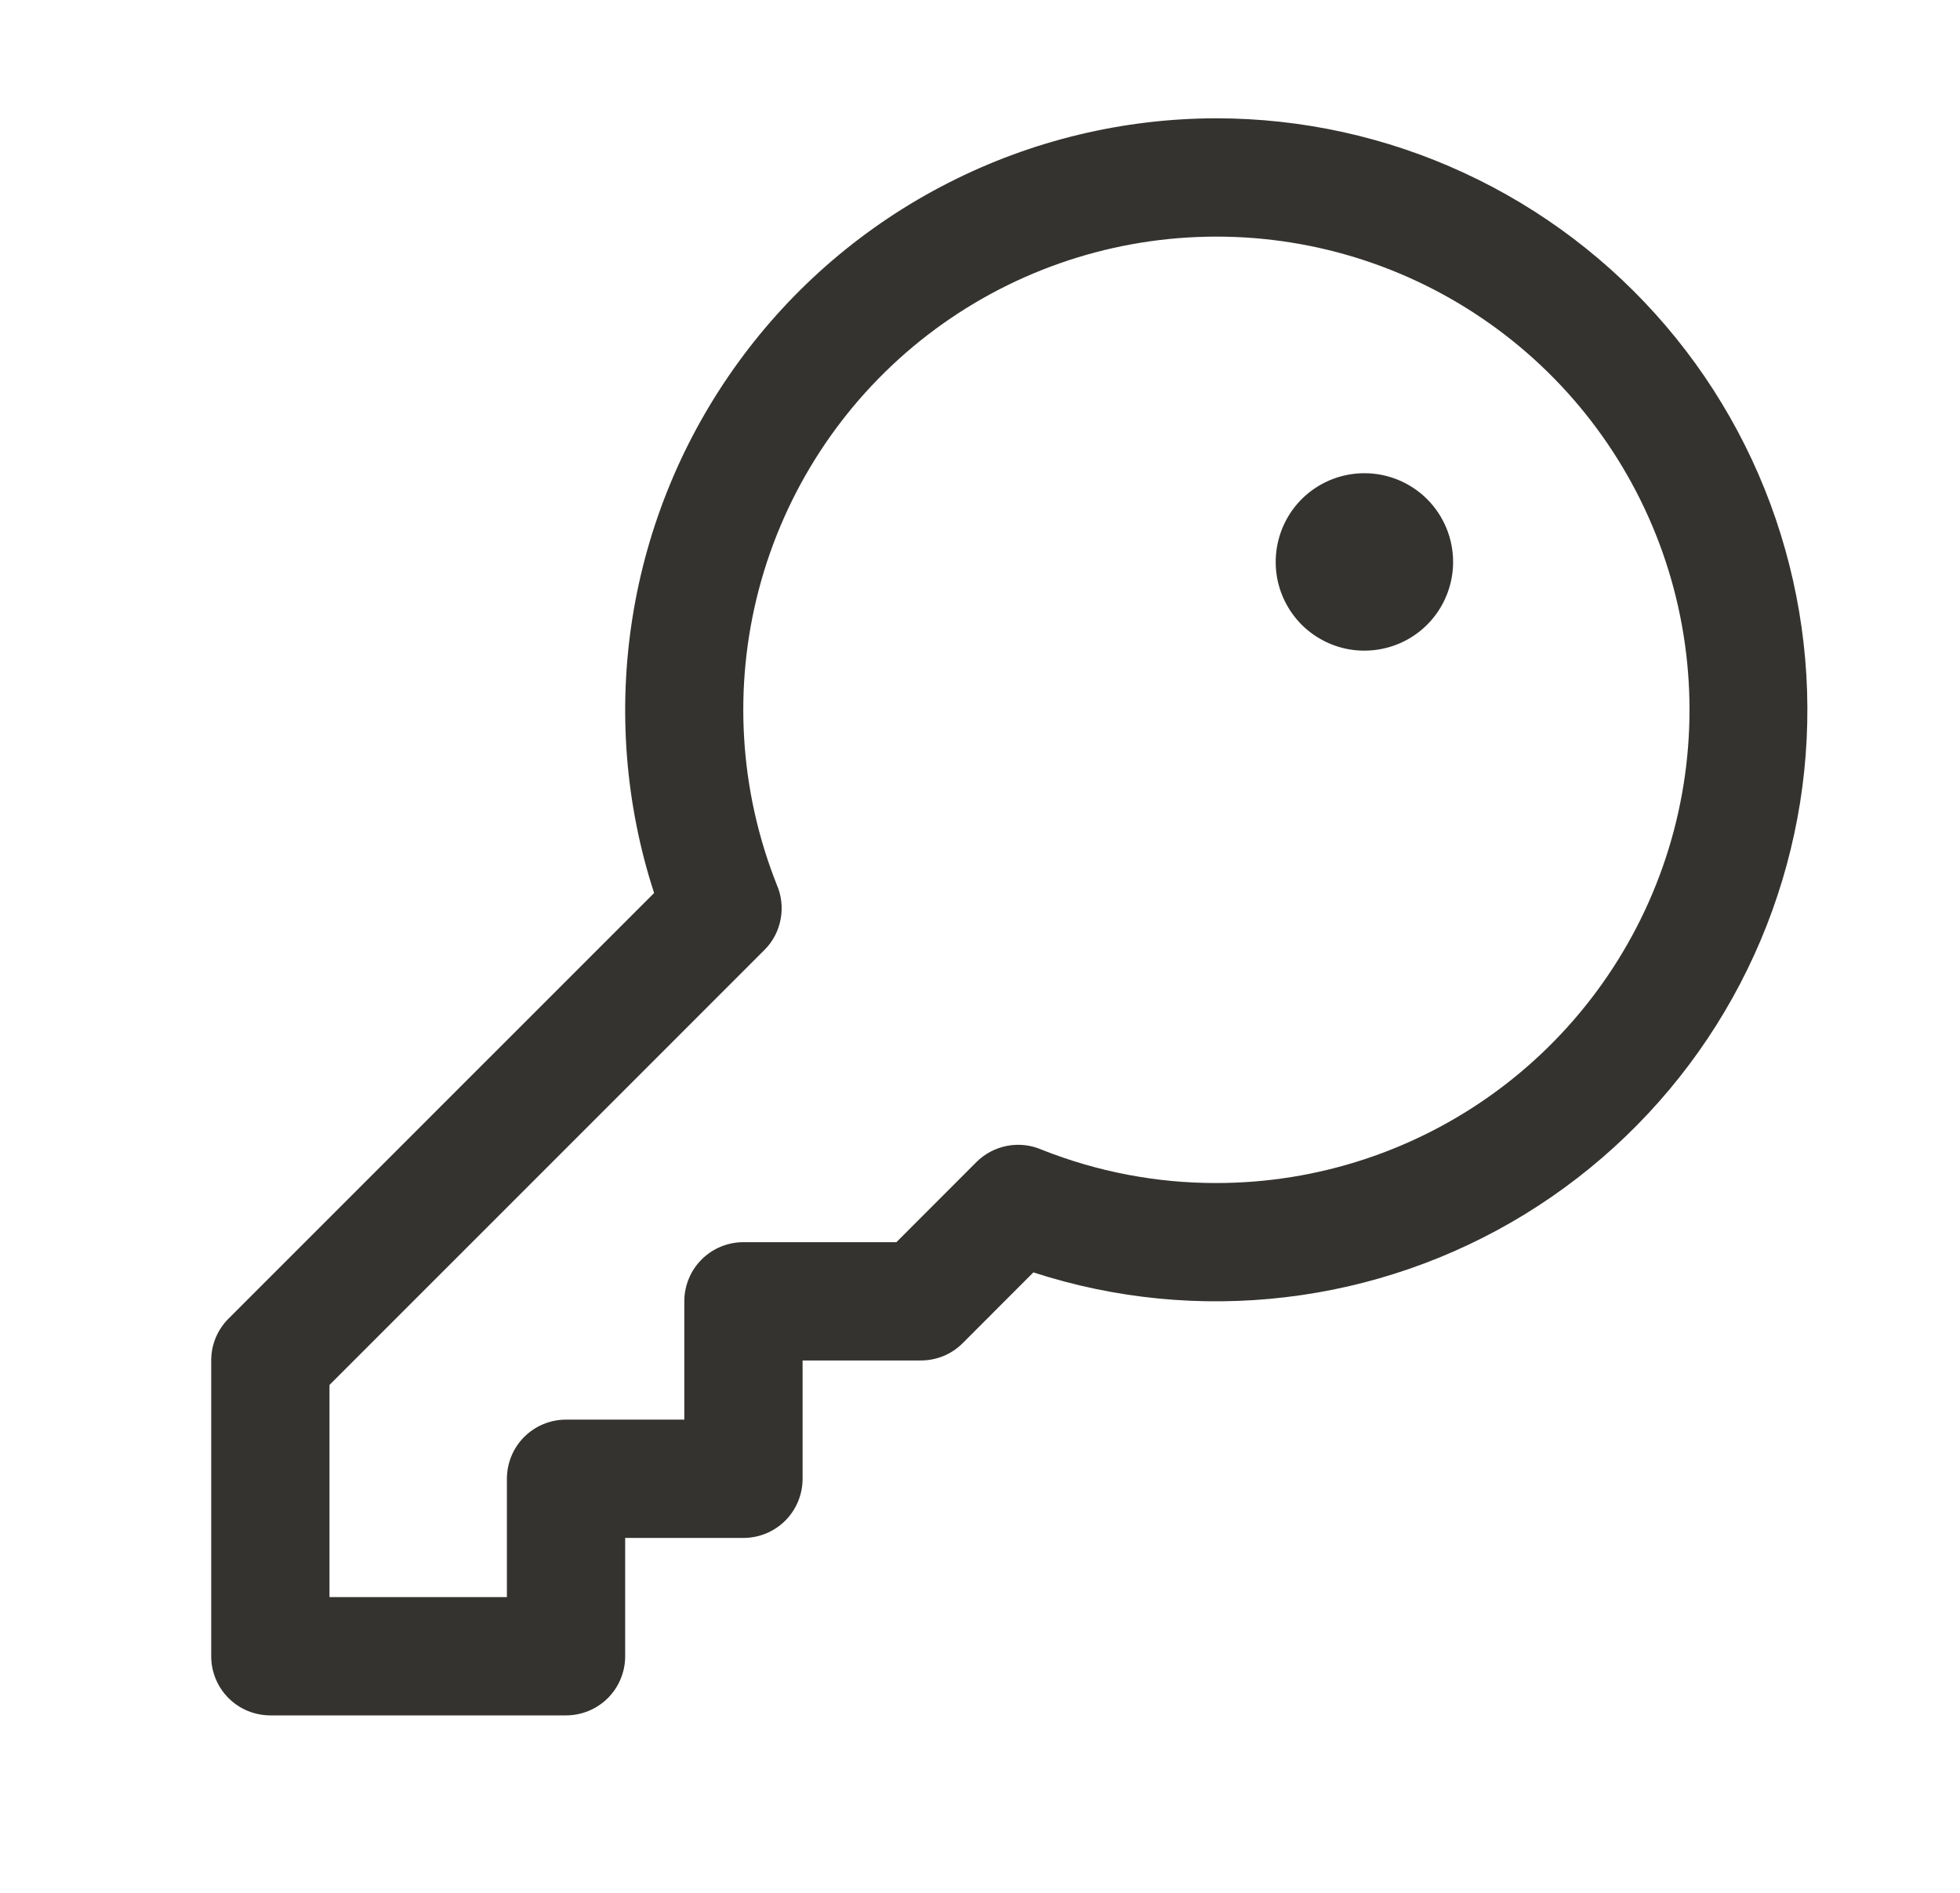 <svg width="29" height="28" viewBox="0 0 29 28" fill="none" xmlns="http://www.w3.org/2000/svg">
<path d="M18 1.75C16.619 1.751 15.258 2.079 14.028 2.707C12.797 3.334 11.733 4.244 10.922 5.362C10.11 6.479 9.574 7.773 9.358 9.137C9.142 10.501 9.251 11.897 9.678 13.21L3.381 19.506C3.3 19.587 3.235 19.684 3.191 19.79C3.147 19.896 3.125 20.01 3.125 20.125V24.5C3.125 24.732 3.217 24.955 3.381 25.119C3.545 25.283 3.768 25.375 4 25.375H8.375C8.607 25.375 8.83 25.283 8.994 25.119C9.158 24.955 9.25 24.732 9.25 24.5V22.75H11C11.232 22.75 11.455 22.658 11.619 22.494C11.783 22.33 11.875 22.107 11.875 21.875V20.125H13.625C13.74 20.125 13.854 20.102 13.96 20.059C14.066 20.015 14.163 19.95 14.244 19.869L15.29 18.822C16.492 19.213 17.765 19.338 19.021 19.189C20.276 19.041 21.485 18.622 22.563 17.961C23.641 17.3 24.563 16.414 25.266 15.363C25.969 14.312 26.435 13.121 26.634 11.872C26.832 10.623 26.757 9.346 26.414 8.129C26.072 6.912 25.47 5.784 24.649 4.822C23.828 3.86 22.809 3.087 21.661 2.557C20.514 2.026 19.264 1.751 18 1.75ZM18 17.5C17.114 17.502 16.236 17.334 15.413 17.007C15.252 16.937 15.074 16.917 14.902 16.95C14.729 16.983 14.571 17.066 14.446 17.191L13.263 18.375H11C10.768 18.375 10.545 18.467 10.381 18.631C10.217 18.795 10.125 19.018 10.125 19.25V21H8.375C8.143 21 7.92 21.092 7.756 21.256C7.592 21.42 7.5 21.643 7.5 21.875V23.625H4.875V20.487L11.309 14.054C11.434 13.93 11.518 13.771 11.55 13.598C11.583 13.426 11.563 13.248 11.493 13.087C10.94 11.695 10.847 10.163 11.229 8.715C11.611 7.267 12.447 5.98 13.614 5.042C14.782 4.105 16.219 3.566 17.716 3.506C19.212 3.445 20.688 3.866 21.927 4.707C23.166 5.547 24.103 6.763 24.601 8.176C25.098 9.588 25.129 11.123 24.69 12.554C24.25 13.986 23.363 15.239 22.159 16.129C20.955 17.019 19.497 17.5 18 17.5ZM21.5 8.312C21.5 8.572 21.423 8.826 21.279 9.042C21.135 9.258 20.93 9.426 20.69 9.525C20.45 9.624 20.186 9.65 19.931 9.6C19.677 9.549 19.443 9.424 19.259 9.241C19.076 9.057 18.951 8.823 18.9 8.569C18.85 8.314 18.876 8.05 18.975 7.81C19.074 7.57 19.242 7.365 19.458 7.221C19.674 7.077 19.928 7 20.188 7C20.536 7 20.869 7.138 21.116 7.384C21.362 7.631 21.5 7.964 21.5 8.312Z" fill="#343330"/>
</svg>

